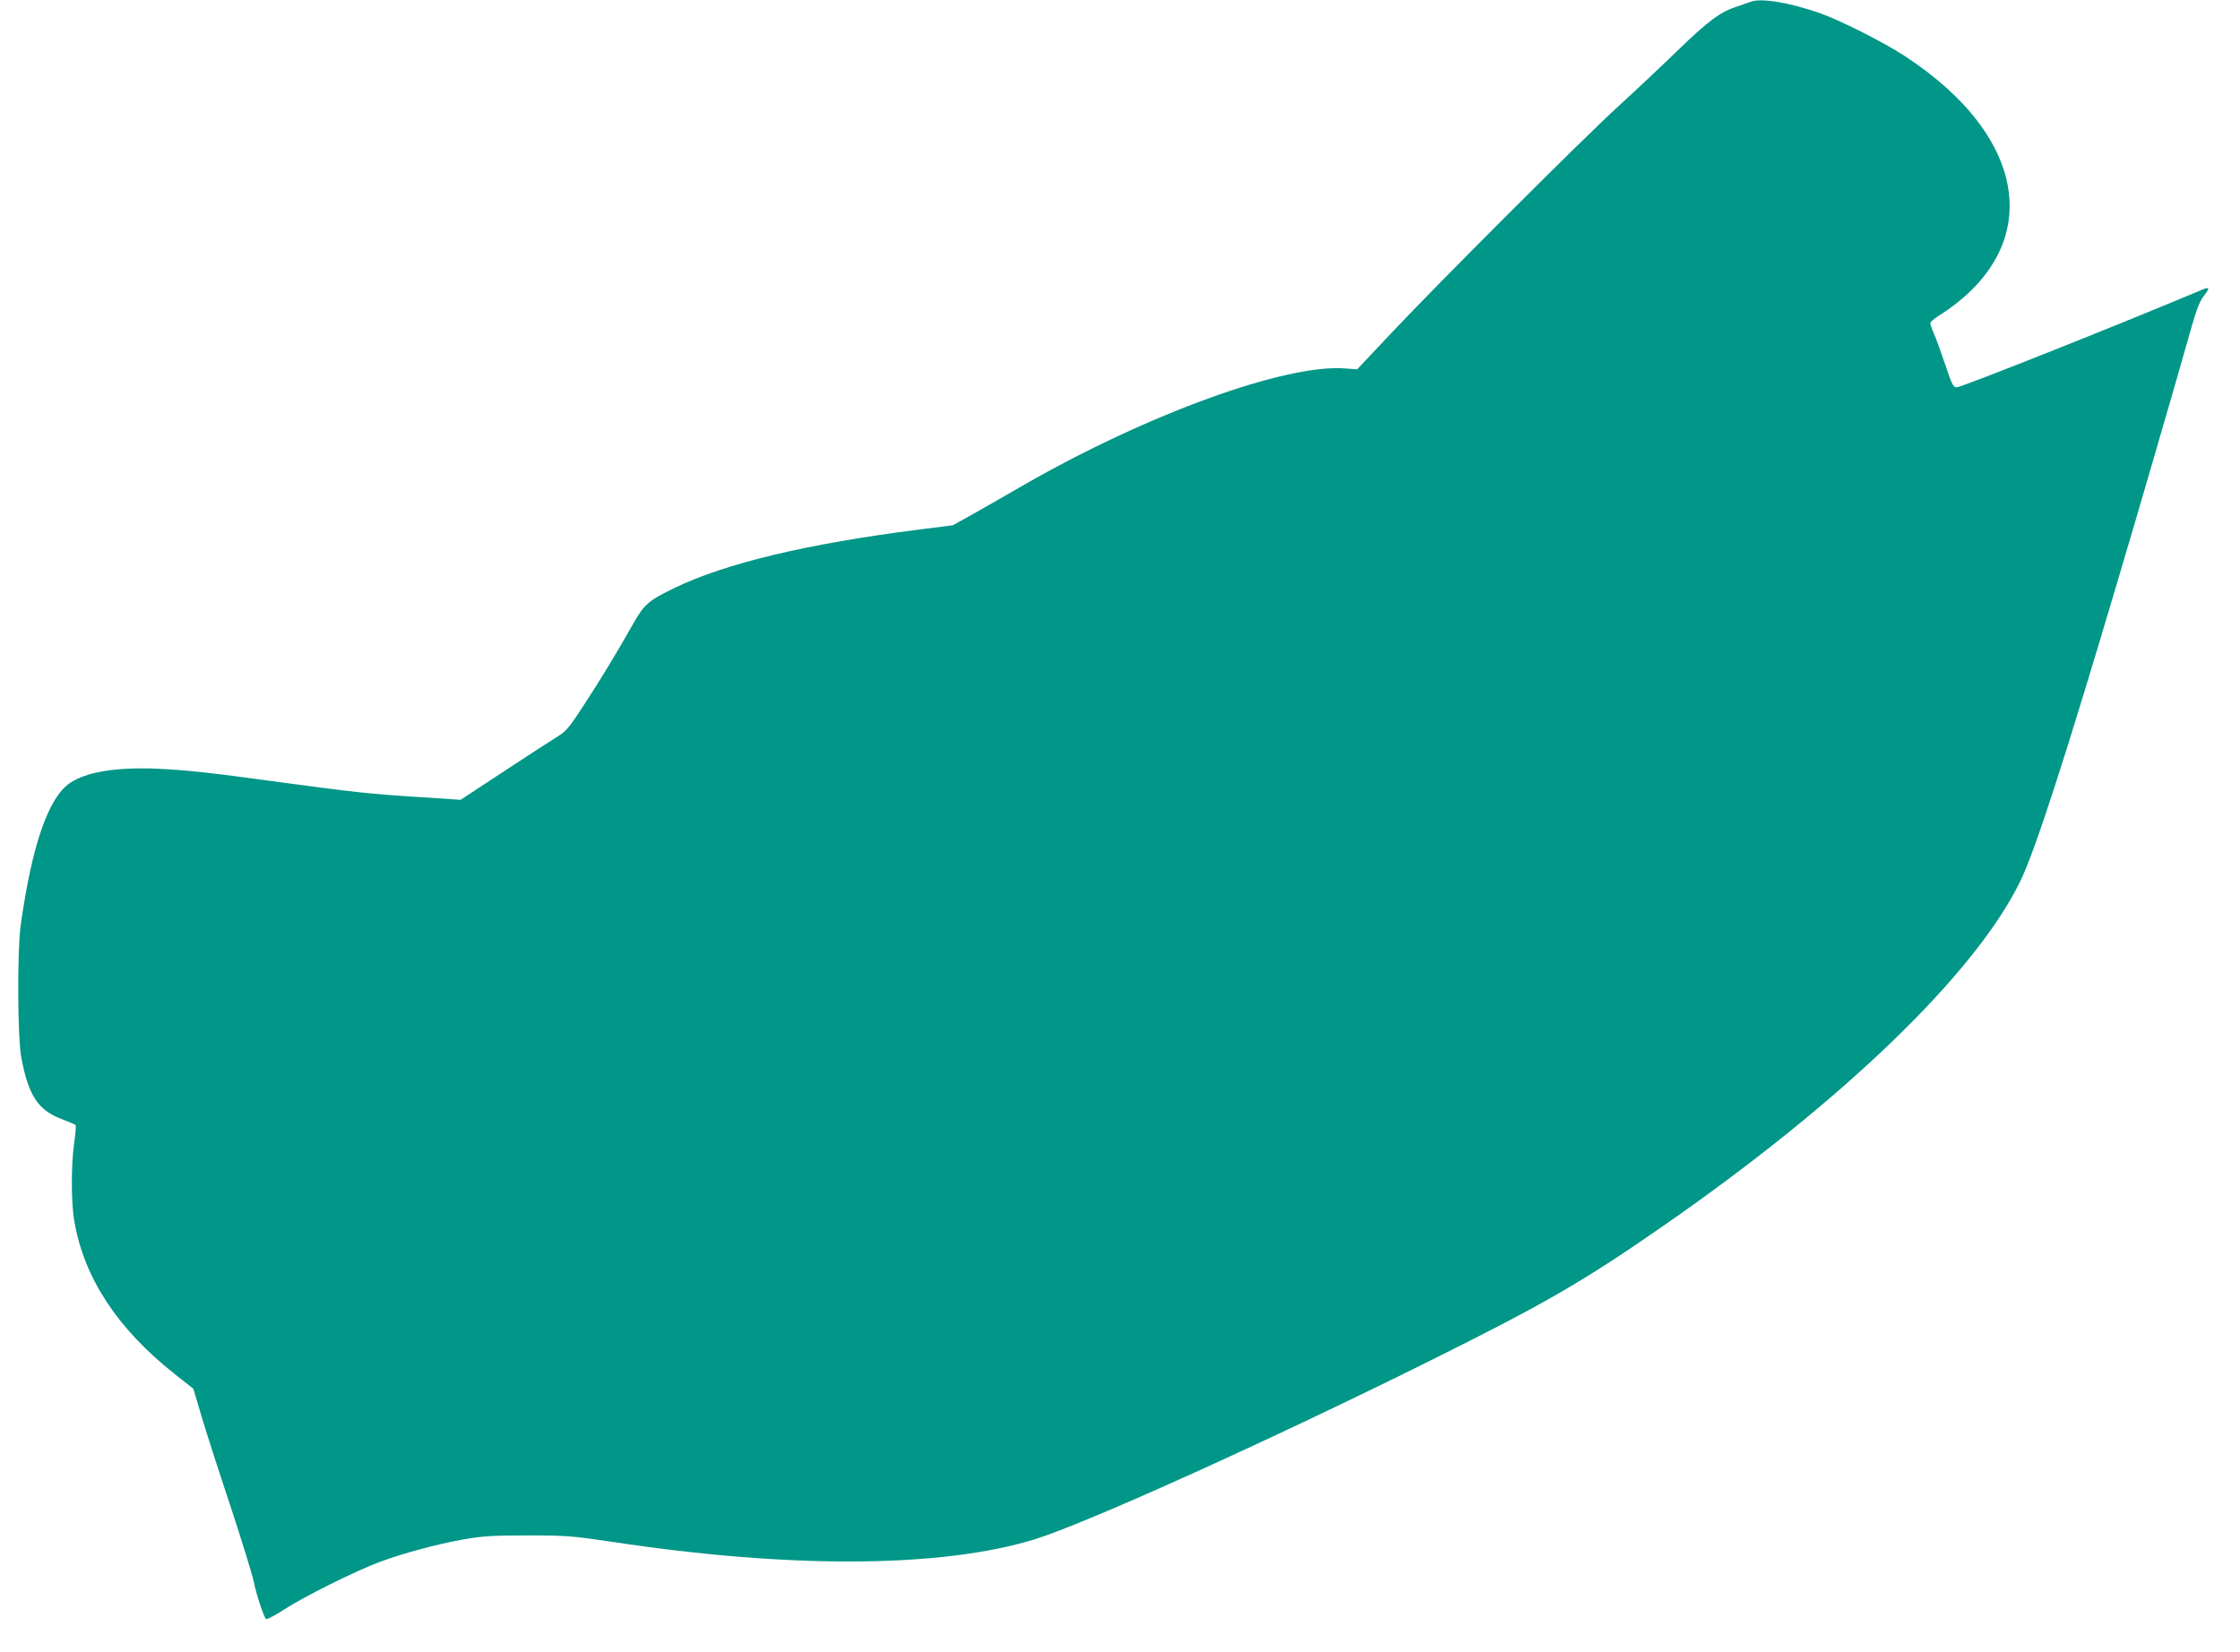 <?xml version="1.0" standalone="no"?>
<!DOCTYPE svg PUBLIC "-//W3C//DTD SVG 20010904//EN"
 "http://www.w3.org/TR/2001/REC-SVG-20010904/DTD/svg10.dtd">
<svg version="1.0" xmlns="http://www.w3.org/2000/svg"
 width="1280pt" height="944pt" viewBox="0 0 1280 944"
 preserveAspectRatio="xMidYMid meet">
<g transform="translate(0,944) scale(0.1,-0.1)"
fill="#009688" stroke="none">
<path d="M10005 9430 c-11 -4 -48 -17 -81 -28 -94 -30 -164 -82 -344 -257 -91
-88 -242 -230 -335 -315 -204 -186 -1022 -1004 -1295 -1294 l-195 -207 -65 5
c-337 29 -1132 -259 -1842 -667 -90 -52 -217 -125 -283 -162 l-120 -67 -190
-24 c-640 -81 -1109 -193 -1400 -334 -151 -73 -174 -93 -241 -212 -86 -153
-185 -316 -285 -469 -81 -124 -96 -140 -152 -174 -34 -21 -171 -110 -303 -197
l-242 -159 -242 16 c-271 17 -370 28 -785 84 -413 57 -540 70 -711 78 -233 9
-403 -19 -496 -83 -123 -85 -217 -361 -280 -814 -20 -149 -18 -641 4 -756 41
-215 95 -298 229 -349 41 -16 77 -31 81 -34 3 -3 0 -49 -8 -101 -18 -126 -18
-347 1 -451 56 -323 245 -611 570 -869 l110 -87 44 -149 c24 -82 99 -315 167
-519 67 -203 127 -399 134 -434 12 -65 56 -199 70 -214 4 -4 49 19 101 53 113
74 416 225 553 275 135 50 320 99 473 127 110 19 162 23 368 23 226 0 254 -3
485 -37 1016 -154 1878 -149 2410 14 288 88 1337 562 2255 1018 658 327 878
454 1325 764 1036 717 1799 1453 2055 1981 83 170 256 703 553 1705 111 372
337 1148 427 1468 26 92 47 144 67 169 38 48 35 56 -9 37 -424 -179 -1367
-555 -1400 -557 -21 -2 -27 9 -67 128 -24 72 -53 152 -65 178 -12 27 -21 54
-21 60 0 7 21 25 48 42 607 384 525 1015 -194 1485 -119 78 -367 203 -482 244
-173 61 -341 89 -397 66z"/>
</g>
</svg>
